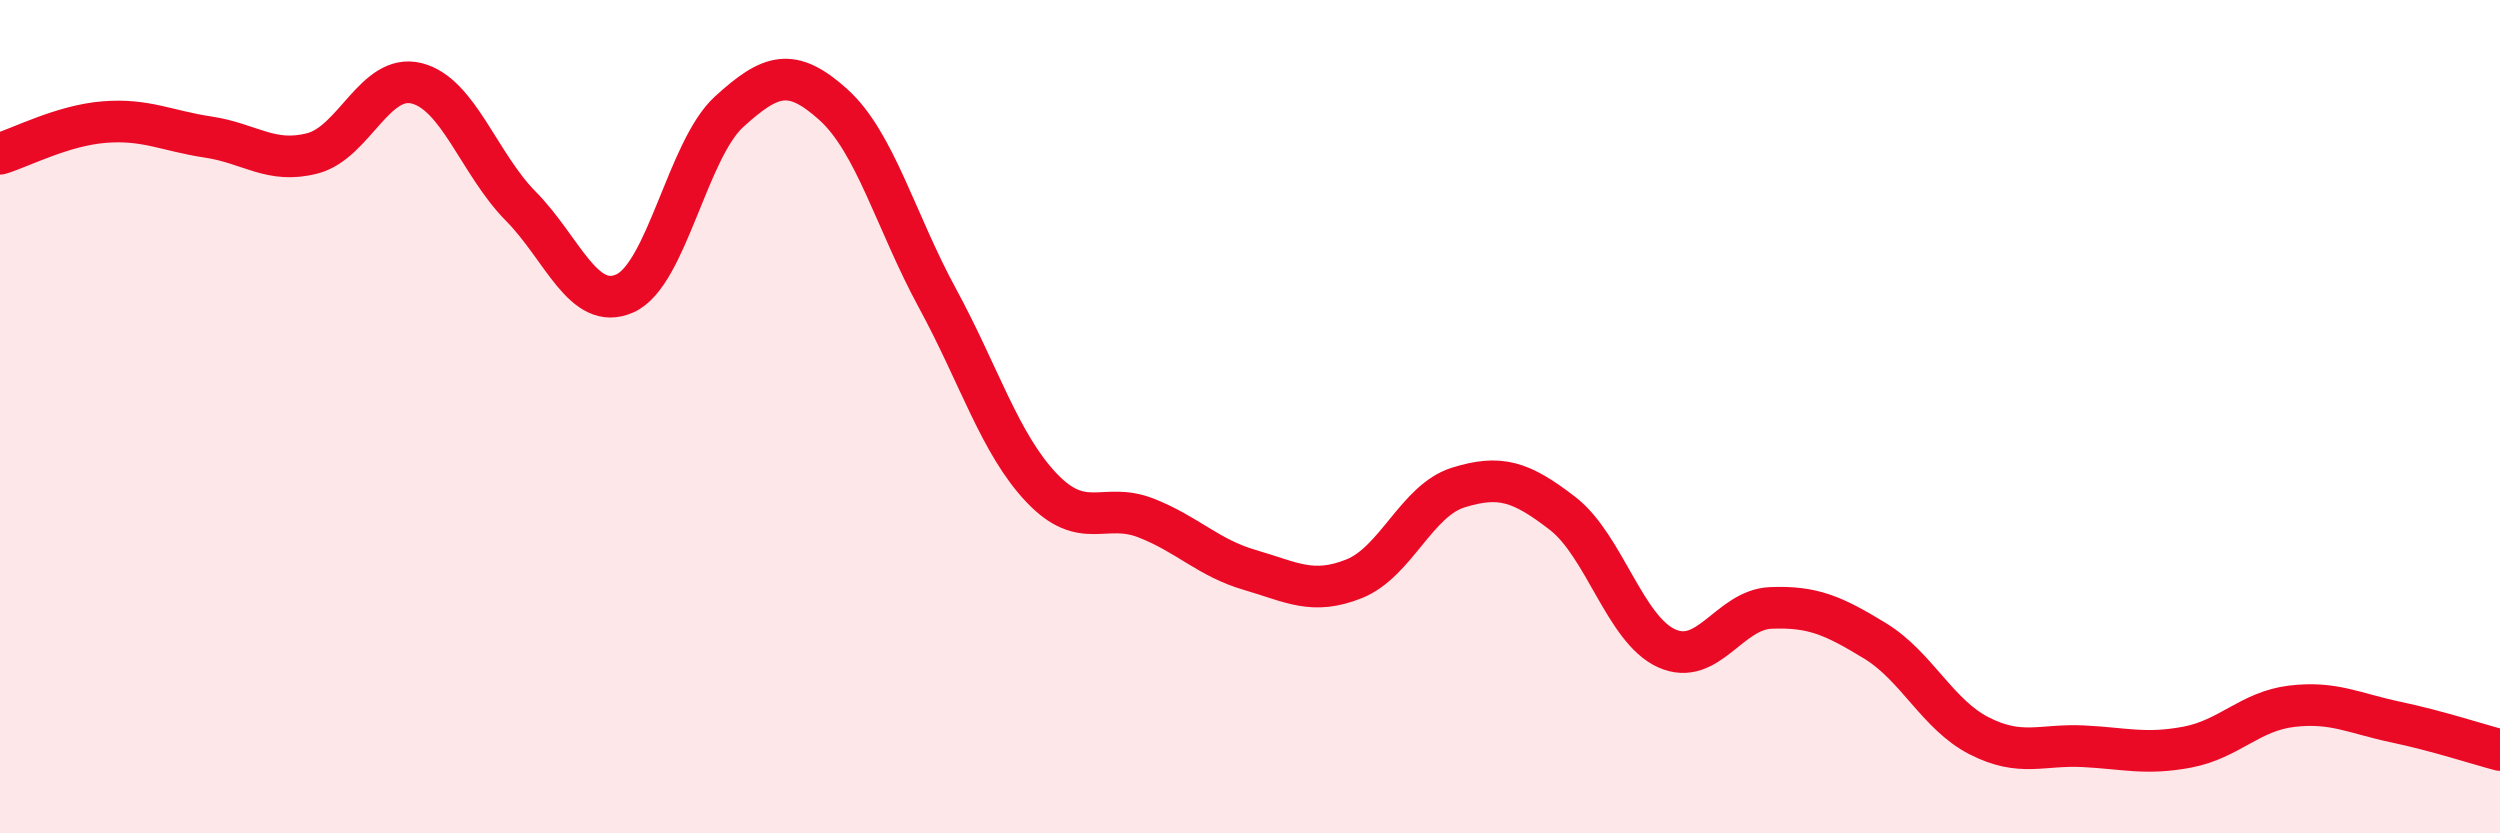 
    <svg width="60" height="20" viewBox="0 0 60 20" xmlns="http://www.w3.org/2000/svg">
      <path
        d="M 0,3.69 C 0.5,3.54 1.5,3.01 2.5,2.93 C 3.5,2.85 4,3.14 5,3.29 C 6,3.44 6.5,3.94 7.5,3.68 C 8.5,3.42 9,1.75 10,2 C 11,2.25 11.5,3.94 12.5,4.95 C 13.5,5.96 14,7.49 15,7.04 C 16,6.59 16.5,3.59 17.5,2.68 C 18.5,1.77 19,1.61 20,2.51 C 21,3.41 21.5,5.32 22.5,7.16 C 23.5,9 24,10.66 25,11.71 C 26,12.76 26.5,12.04 27.5,12.43 C 28.5,12.82 29,13.39 30,13.68 C 31,13.97 31.5,14.29 32.5,13.89 C 33.5,13.49 34,12.01 35,11.7 C 36,11.39 36.5,11.55 37.5,12.32 C 38.5,13.09 39,15.11 40,15.56 C 41,16.01 41.5,14.63 42.5,14.59 C 43.5,14.55 44,14.77 45,15.38 C 46,15.99 46.5,17.15 47.5,17.66 C 48.5,18.17 49,17.86 50,17.91 C 51,17.96 51.5,18.12 52.5,17.93 C 53.5,17.74 54,17.07 55,16.95 C 56,16.83 56.5,17.12 57.5,17.33 C 58.5,17.54 59.5,17.87 60,18L60 20L0 20Z"
        fill="#EB0A25"
        opacity="0.1"
        stroke-linecap="round"
        stroke-linejoin="round"
      />
      <path
        d="M 0,3.69 C 0.5,3.54 1.5,3.01 2.5,2.93 C 3.5,2.85 4,3.14 5,3.29 C 6,3.44 6.5,3.94 7.5,3.68 C 8.5,3.42 9,1.75 10,2 C 11,2.25 11.5,3.94 12.5,4.95 C 13.5,5.96 14,7.49 15,7.04 C 16,6.59 16.5,3.59 17.5,2.68 C 18.5,1.77 19,1.61 20,2.51 C 21,3.41 21.5,5.32 22.5,7.16 C 23.5,9 24,10.66 25,11.71 C 26,12.76 26.5,12.04 27.5,12.43 C 28.5,12.82 29,13.39 30,13.68 C 31,13.97 31.5,14.29 32.5,13.89 C 33.5,13.49 34,12.01 35,11.7 C 36,11.39 36.5,11.55 37.5,12.32 C 38.5,13.09 39,15.11 40,15.56 C 41,16.01 41.5,14.63 42.5,14.59 C 43.5,14.55 44,14.77 45,15.38 C 46,15.99 46.5,17.15 47.5,17.66 C 48.5,18.17 49,17.86 50,17.91 C 51,17.96 51.5,18.12 52.5,17.93 C 53.5,17.74 54,17.07 55,16.95 C 56,16.83 56.5,17.12 57.5,17.33 C 58.5,17.54 59.5,17.87 60,18"
        stroke="#EB0A25"
        stroke-width="1"
        fill="none"
        stroke-linecap="round"
        stroke-linejoin="round"
      />
    </svg>
  